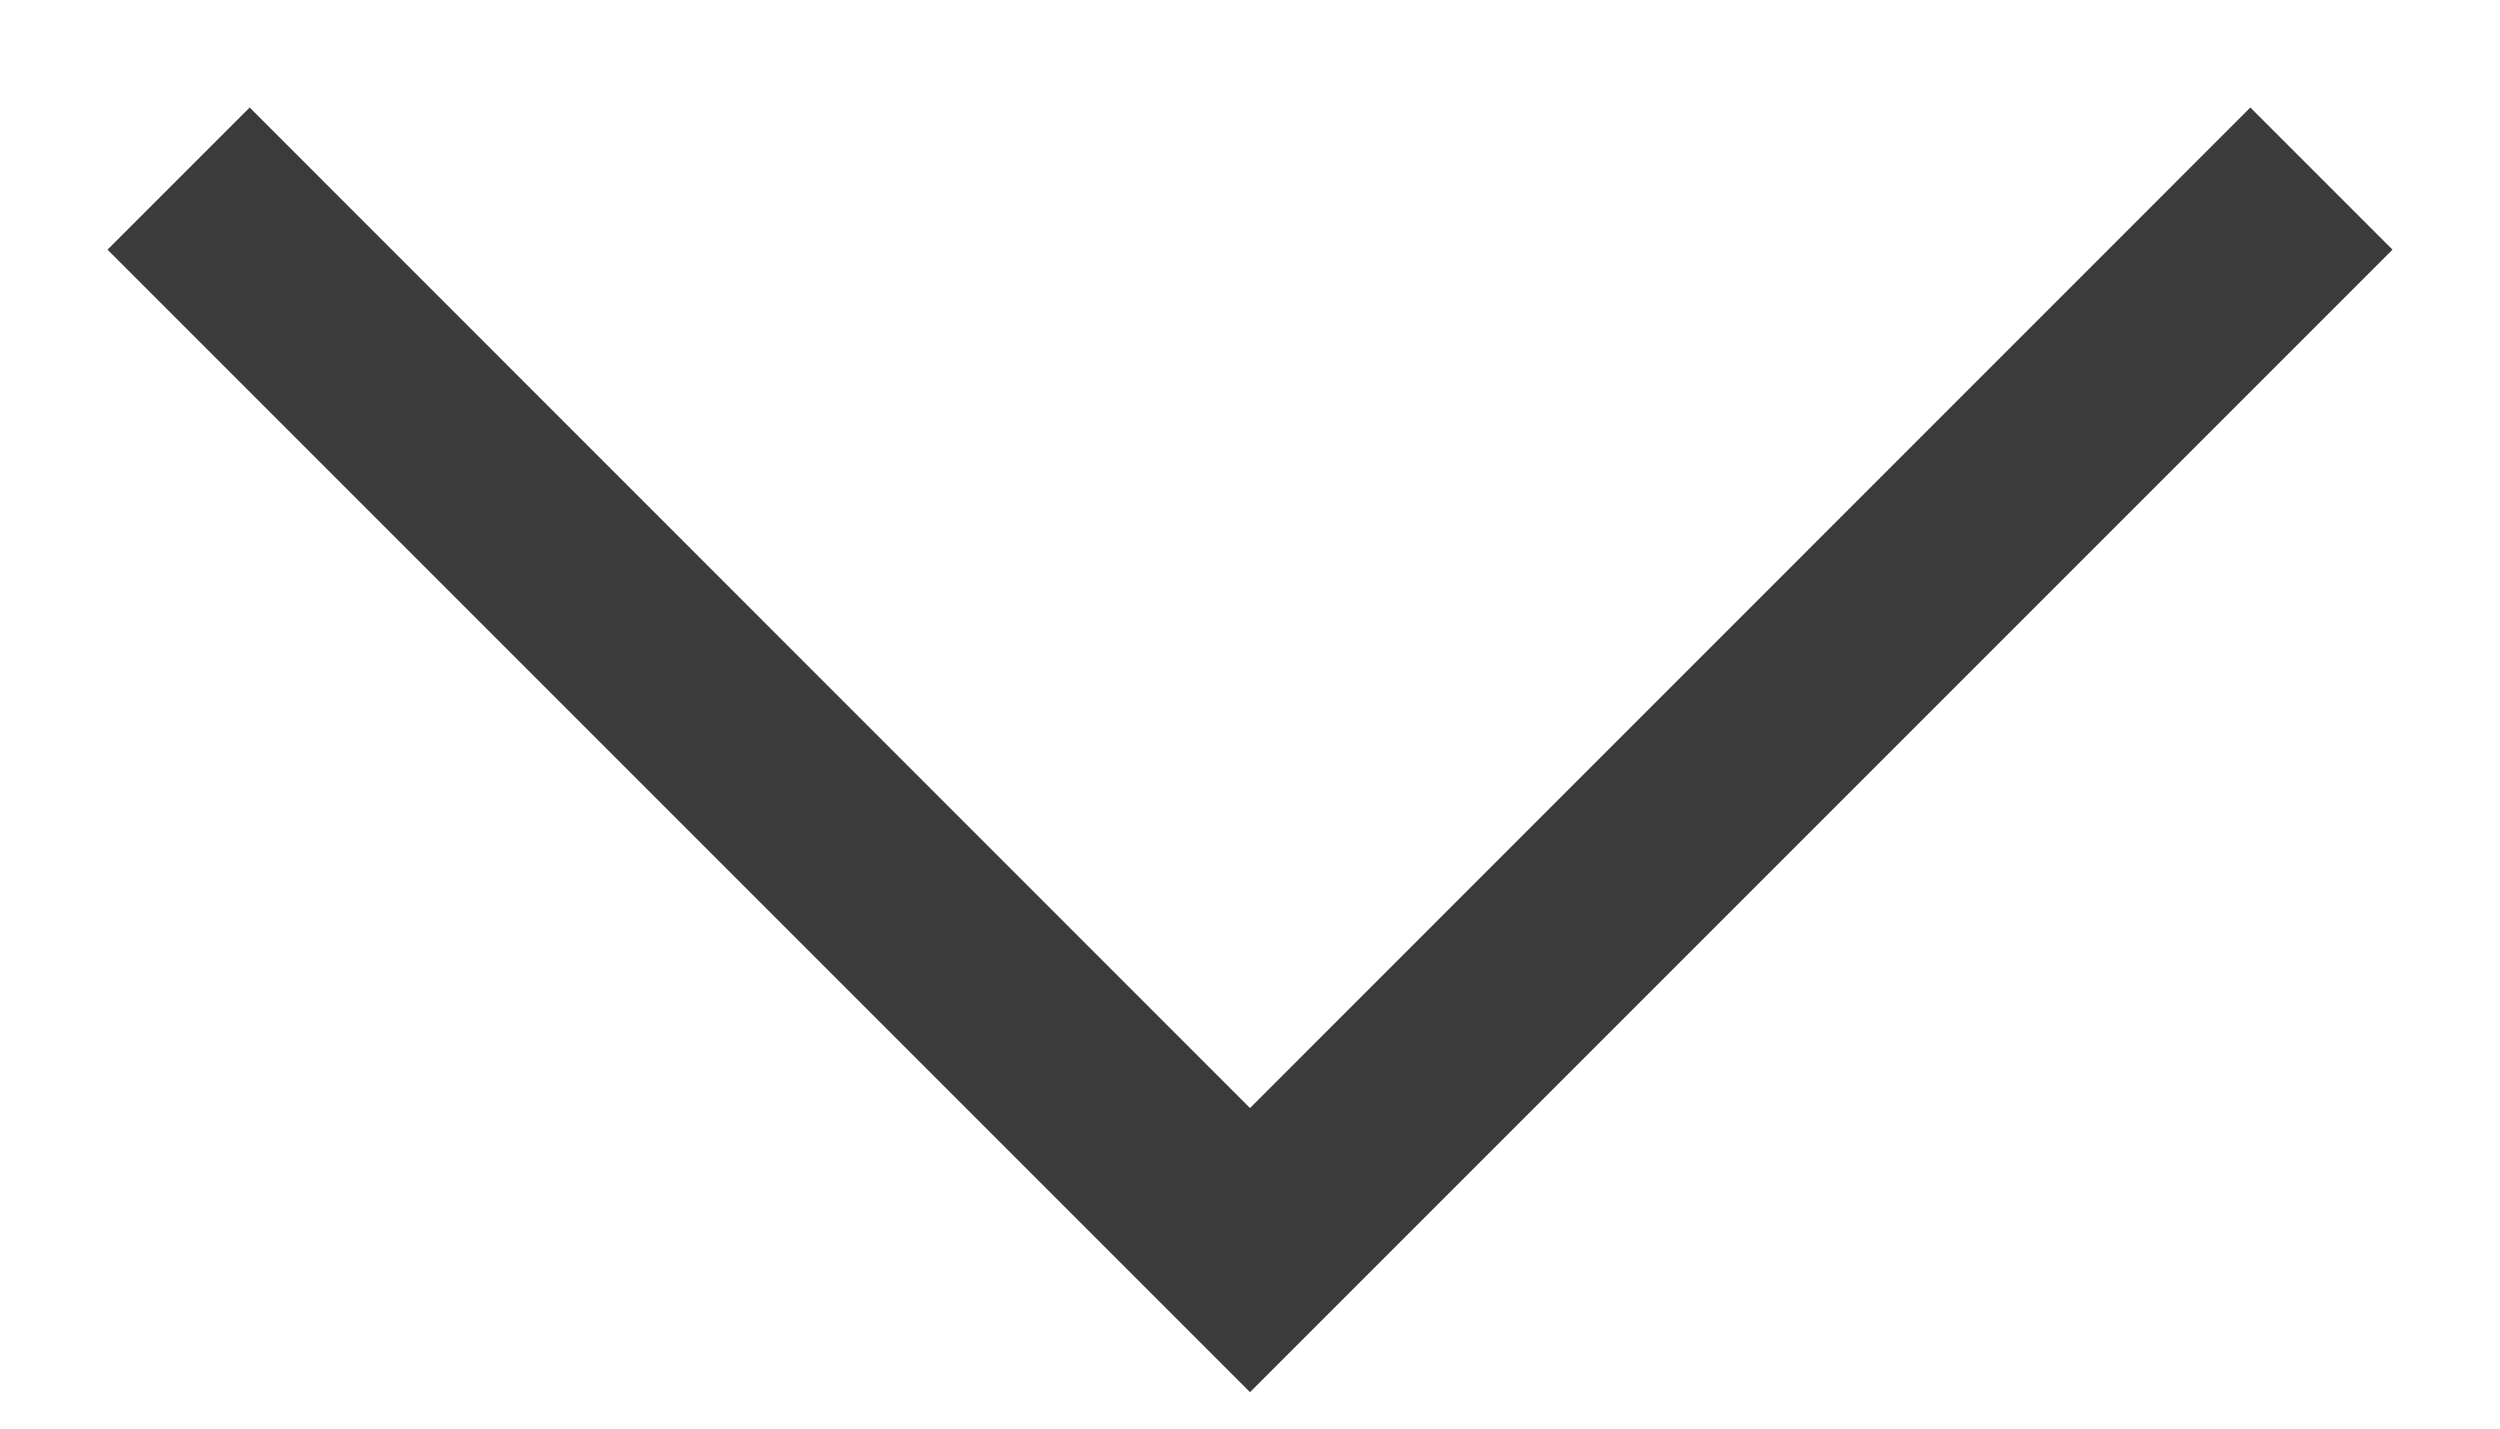 <svg width="14" height="8" viewBox="0 0 14 8" fill="none" xmlns="http://www.w3.org/2000/svg">
<path fill-rule="evenodd" clip-rule="evenodd" d="M7 6.205L1.398 0.602L0.602 1.398L7 7.796L13.398 1.398L12.602 0.602L7 6.205Z" fill="#3B3B3B"/>
</svg>

